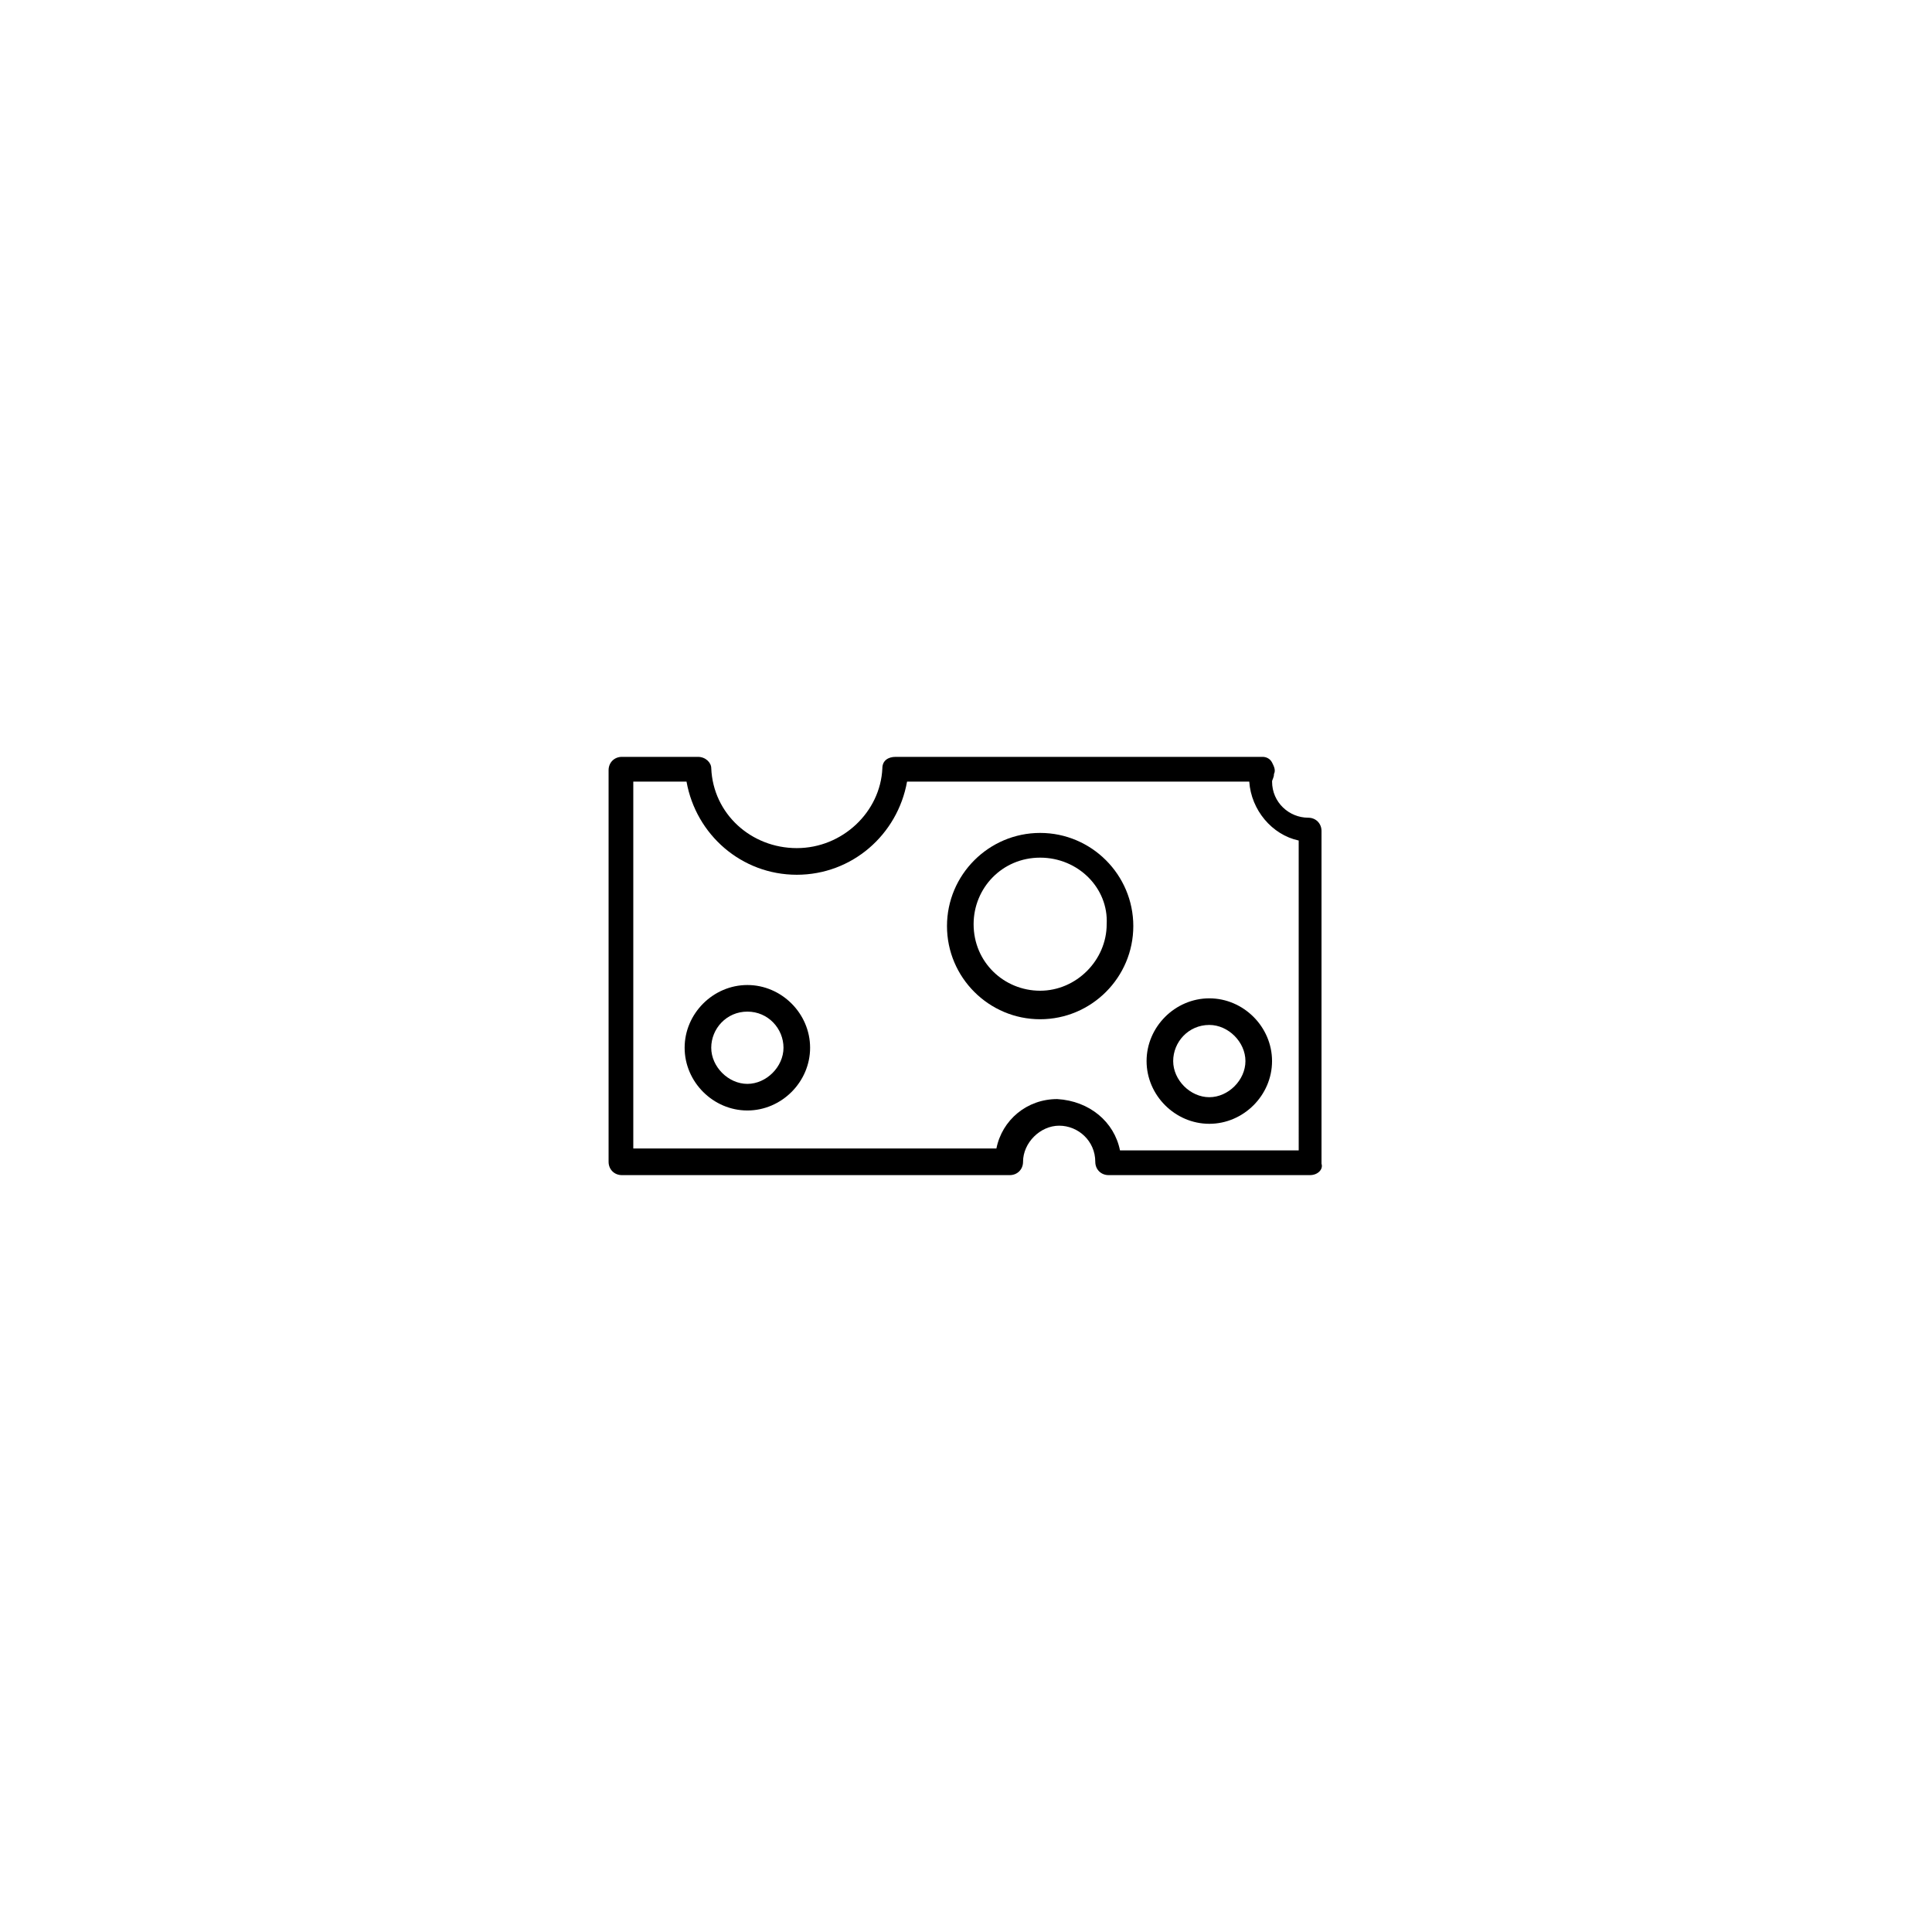 <?xml version="1.0" encoding="UTF-8"?>
<!-- Uploaded to: ICON Repo, www.svgrepo.com, Generator: ICON Repo Mixer Tools -->
<svg fill="#000000" width="800px" height="800px" version="1.1" viewBox="144 144 512 512" xmlns="http://www.w3.org/2000/svg">
 <g>
  <path d="m419.65 414.11c-13.602 0-24.688-11.082-24.688-24.688 0-13.602 11.082-24.688 24.688-24.688 13.602 0 24.688 11.082 24.688 24.688-0.004 13.602-11.086 24.688-24.688 24.688zm0-42.824c-10.078 0-17.633 8.062-17.633 17.633 0 10.078 8.062 17.633 17.633 17.633 9.574 0 17.633-8.062 17.633-17.633 0.504-9.57-7.559-17.633-17.633-17.633z"/>
  <path d="m342.06 438.29c-9.07 0-16.625-7.559-16.625-16.625 0-9.07 7.559-16.625 16.625-16.625 9.07 0 16.625 7.559 16.625 16.625 0.004 9.066-7.555 16.625-16.625 16.625zm0-26.199c-5.543 0-9.574 4.535-9.574 9.574 0 5.039 4.535 9.574 9.574 9.574 5.039 0 9.574-4.535 9.574-9.574 0-5.039-4.031-9.574-9.574-9.574z"/>
  <path d="m464.48 441.82c-9.07 0-16.625-7.559-16.625-16.625 0-9.07 7.559-16.625 16.625-16.625 9.07 0 16.625 7.559 16.625 16.625 0.004 9.066-7.555 16.625-16.625 16.625zm0-26.199c-5.543 0-9.574 4.535-9.574 9.574 0 5.039 4.535 9.574 9.574 9.574s9.574-4.535 9.574-9.574c0-5.039-4.535-9.574-9.574-9.574z"/>
  <path d="m491.19 455.42h-53.402c-2.016 0-3.527-1.512-3.527-3.527 0-5.543-4.535-9.574-9.574-9.574-5.035 0.004-9.57 4.535-9.57 9.574 0 2.016-1.512 3.527-3.527 3.527h-102.78c-2.016 0-3.527-1.512-3.527-3.527v-103.79c0-2.016 1.512-3.527 3.527-3.527h20.152c2.016 0 3.527 1.512 3.527 3.023 0.504 12.09 10.578 21.16 22.672 21.16 12.09 0 22.168-9.574 22.672-21.16 0-2.016 1.512-3.023 3.527-3.023h97.234c1.008 0 2.016 0.504 2.519 1.512 0.504 1.008 1.008 2.016 0.504 3.023 0 1.008-0.504 1.512-0.504 2.016 0 5.543 4.535 9.574 9.574 9.574 2.016 0 3.527 1.512 3.527 3.527v88.168c0.5 1.508-1.012 3.019-3.027 3.019zm-50.379-6.551h47.359l-0.004-82.121c-7.055-1.512-12.594-8.062-13.098-15.617h-90.688c-2.519 14.105-14.609 24.688-29.223 24.688-14.609 0-26.703-10.578-29.223-24.688h-14.105v97.234h96.227c1.512-7.559 8.062-13.098 16.121-13.098 8.57 0.504 15.121 6.047 16.633 13.602z"/>
 </g>
</svg>